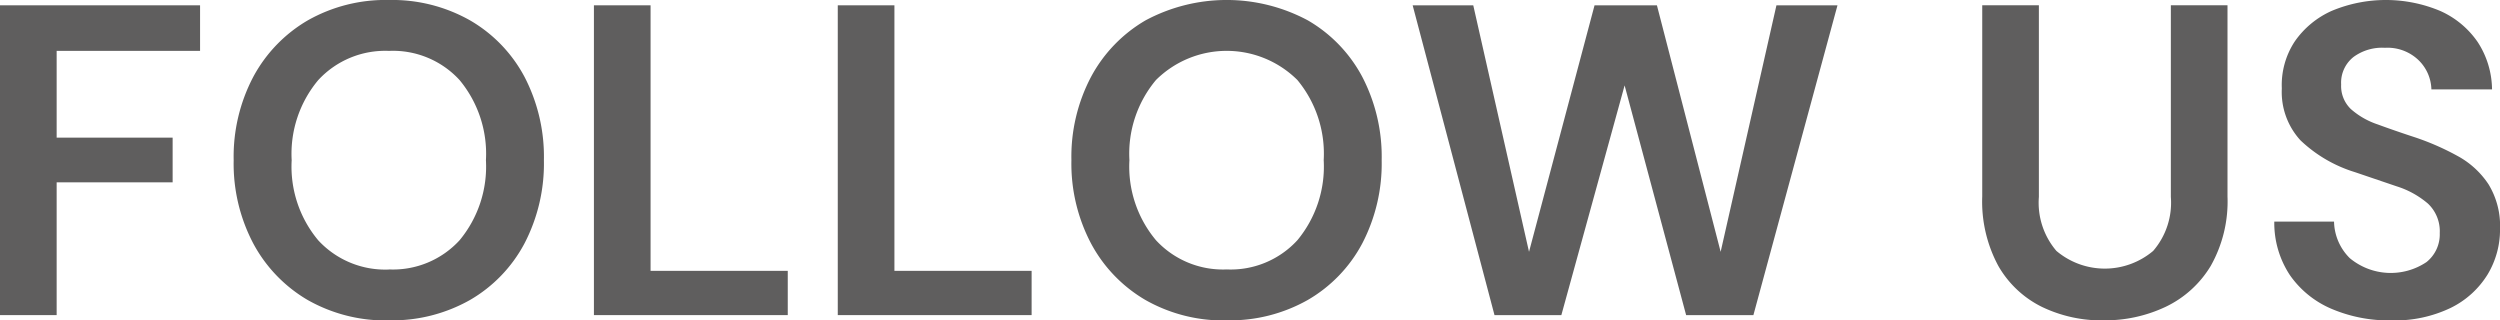 <svg xmlns="http://www.w3.org/2000/svg" xmlns:xlink="http://www.w3.org/1999/xlink" width="84.734" height="10.859" viewBox="0 0 84.734 10.859">
  <defs>
    <clipPath id="clip-path">
      <rect id="長方形_1" data-name="長方形 1" width="84.734" height="10.859" transform="translate(0 0)" fill="none"/>
    </clipPath>
  </defs>
  <g id="グループ_3" data-name="グループ 3" transform="translate(0 0)">
    <path id="パス_1" data-name="パス 1" d="M0,.18v10.5H1.92v-4.5H5.851V4.665H1.92V1.724H6.781V.18Z" fill="#5f5e5e"/>
    <g id="グループ_2" data-name="グループ 2">
      <g id="グループ_1" data-name="グループ 1" clip-path="url(#clip-path)">
        <path id="パス_2" data-name="パス 2" d="M13.186,10.86a5.348,5.348,0,0,1-2.754-.69A4.893,4.893,0,0,1,8.587,8.257,5.8,5.8,0,0,1,7.92,5.43,5.8,5.8,0,0,1,8.587,2.6,4.893,4.893,0,0,1,10.432.69,5.348,5.348,0,0,1,13.186,0a5.355,5.355,0,0,1,2.745.69A4.829,4.829,0,0,1,17.775,2.6a5.866,5.866,0,0,1,.66,2.827,5.866,5.866,0,0,1-.66,2.827,4.829,4.829,0,0,1-1.844,1.913,5.355,5.355,0,0,1-2.745.69m0-1.725a3.061,3.061,0,0,0,2.392-.99A3.911,3.911,0,0,0,16.47,5.43a3.912,3.912,0,0,0-.892-2.715,3.061,3.061,0,0,0-2.392-.99,3.088,3.088,0,0,0-2.4.99,3.892,3.892,0,0,0-.9,2.715,3.89,3.89,0,0,0,.9,2.715,3.088,3.088,0,0,0,2.4.99" fill="#5f5e5e"/>
        <path id="パス_3" data-name="パス 3" d="M20.13,10.68V.18h1.92v9H26.7v1.5Z" fill="#5f5e5e"/>
        <path id="パス_4" data-name="パス 4" d="M28.395,10.68V.18h1.92v9h4.65v1.5Z" fill="#5f5e5e"/>
        <path id="パス_5" data-name="パス 5" d="M41.58,10.86a5.347,5.347,0,0,1-2.753-.69,4.879,4.879,0,0,1-1.845-1.913,5.8,5.8,0,0,1-.668-2.827A5.8,5.8,0,0,1,36.982,2.6,4.879,4.879,0,0,1,38.827.69a5.821,5.821,0,0,1,5.5,0A4.825,4.825,0,0,1,46.17,2.6a5.866,5.866,0,0,1,.66,2.827,5.866,5.866,0,0,1-.66,2.827,4.825,4.825,0,0,1-1.845,1.913,5.355,5.355,0,0,1-2.745.69m0-1.725a3.065,3.065,0,0,0,2.393-.99,3.911,3.911,0,0,0,.892-2.715,3.912,3.912,0,0,0-.892-2.715,3.4,3.4,0,0,0-4.793,0,3.887,3.887,0,0,0-.9,2.715,3.886,3.886,0,0,0,.9,2.715,3.086,3.086,0,0,0,2.4.99" fill="#5f5e5e"/>
        <path id="パス_6" data-name="パス 6" d="M50.654,10.68,47.88.18h2.054l1.89,8.355L54.045.18h2.114l2.16,8.355L60.21.18h2.069l-2.85,10.5h-2.28L55.064,2.895,52.92,10.68Z" fill="#5f5e5e"/>
        <path id="パス_7" data-name="パス 7" d="M71.294,10.859a4.66,4.66,0,0,1-2.085-.457,3.471,3.471,0,0,1-1.478-1.388,4.594,4.594,0,0,1-.546-2.354V.179h1.92V6.674A2.512,2.512,0,0,0,69.7,8.505a2.542,2.542,0,0,0,3.278,0,2.5,2.5,0,0,0,.6-1.831V.179h1.92V6.66a4.439,4.439,0,0,1-.569,2.354A3.58,3.58,0,0,1,73.4,10.4a4.8,4.8,0,0,1-2.108.457" fill="#5f5e5e"/>
        <path id="パス_8" data-name="パス 8" d="M81.044,10.859a4.95,4.95,0,0,1-2.04-.4,3.279,3.279,0,0,1-1.395-1.14,3.207,3.207,0,0,1-.525-1.808h2.025a1.791,1.791,0,0,0,.533,1.238,2.173,2.173,0,0,0,2.6.134,1.2,1.2,0,0,0,.45-.982,1.287,1.287,0,0,0-.4-1,3.023,3.023,0,0,0-1.058-.585l-1.41-.479a4.652,4.652,0,0,1-1.852-1.08A2.423,2.423,0,0,1,77.339,3a2.685,2.685,0,0,1,.442-1.6A3.02,3.02,0,0,1,79.034.367a4.756,4.756,0,0,1,3.683.008,3.033,3.033,0,0,1,1.26,1.049,2.982,2.982,0,0,1,.487,1.605H82.409a1.434,1.434,0,0,0-.428-.983,1.516,1.516,0,0,0-1.147-.426,1.64,1.64,0,0,0-1.058.306,1.107,1.107,0,0,0-.426.938,1.08,1.08,0,0,0,.33.833,2.618,2.618,0,0,0,.9.517c.38.14.816.291,1.305.451a8.752,8.752,0,0,1,1.426.63,2.924,2.924,0,0,1,1.034.952,2.71,2.71,0,0,1,.39,1.522,2.942,2.942,0,0,1-.419,1.53,3.031,3.031,0,0,1-1.246,1.133,4.373,4.373,0,0,1-2.025.427" fill="#5f5e5e"/>
      </g>
    </g>
  </g>
</svg>
